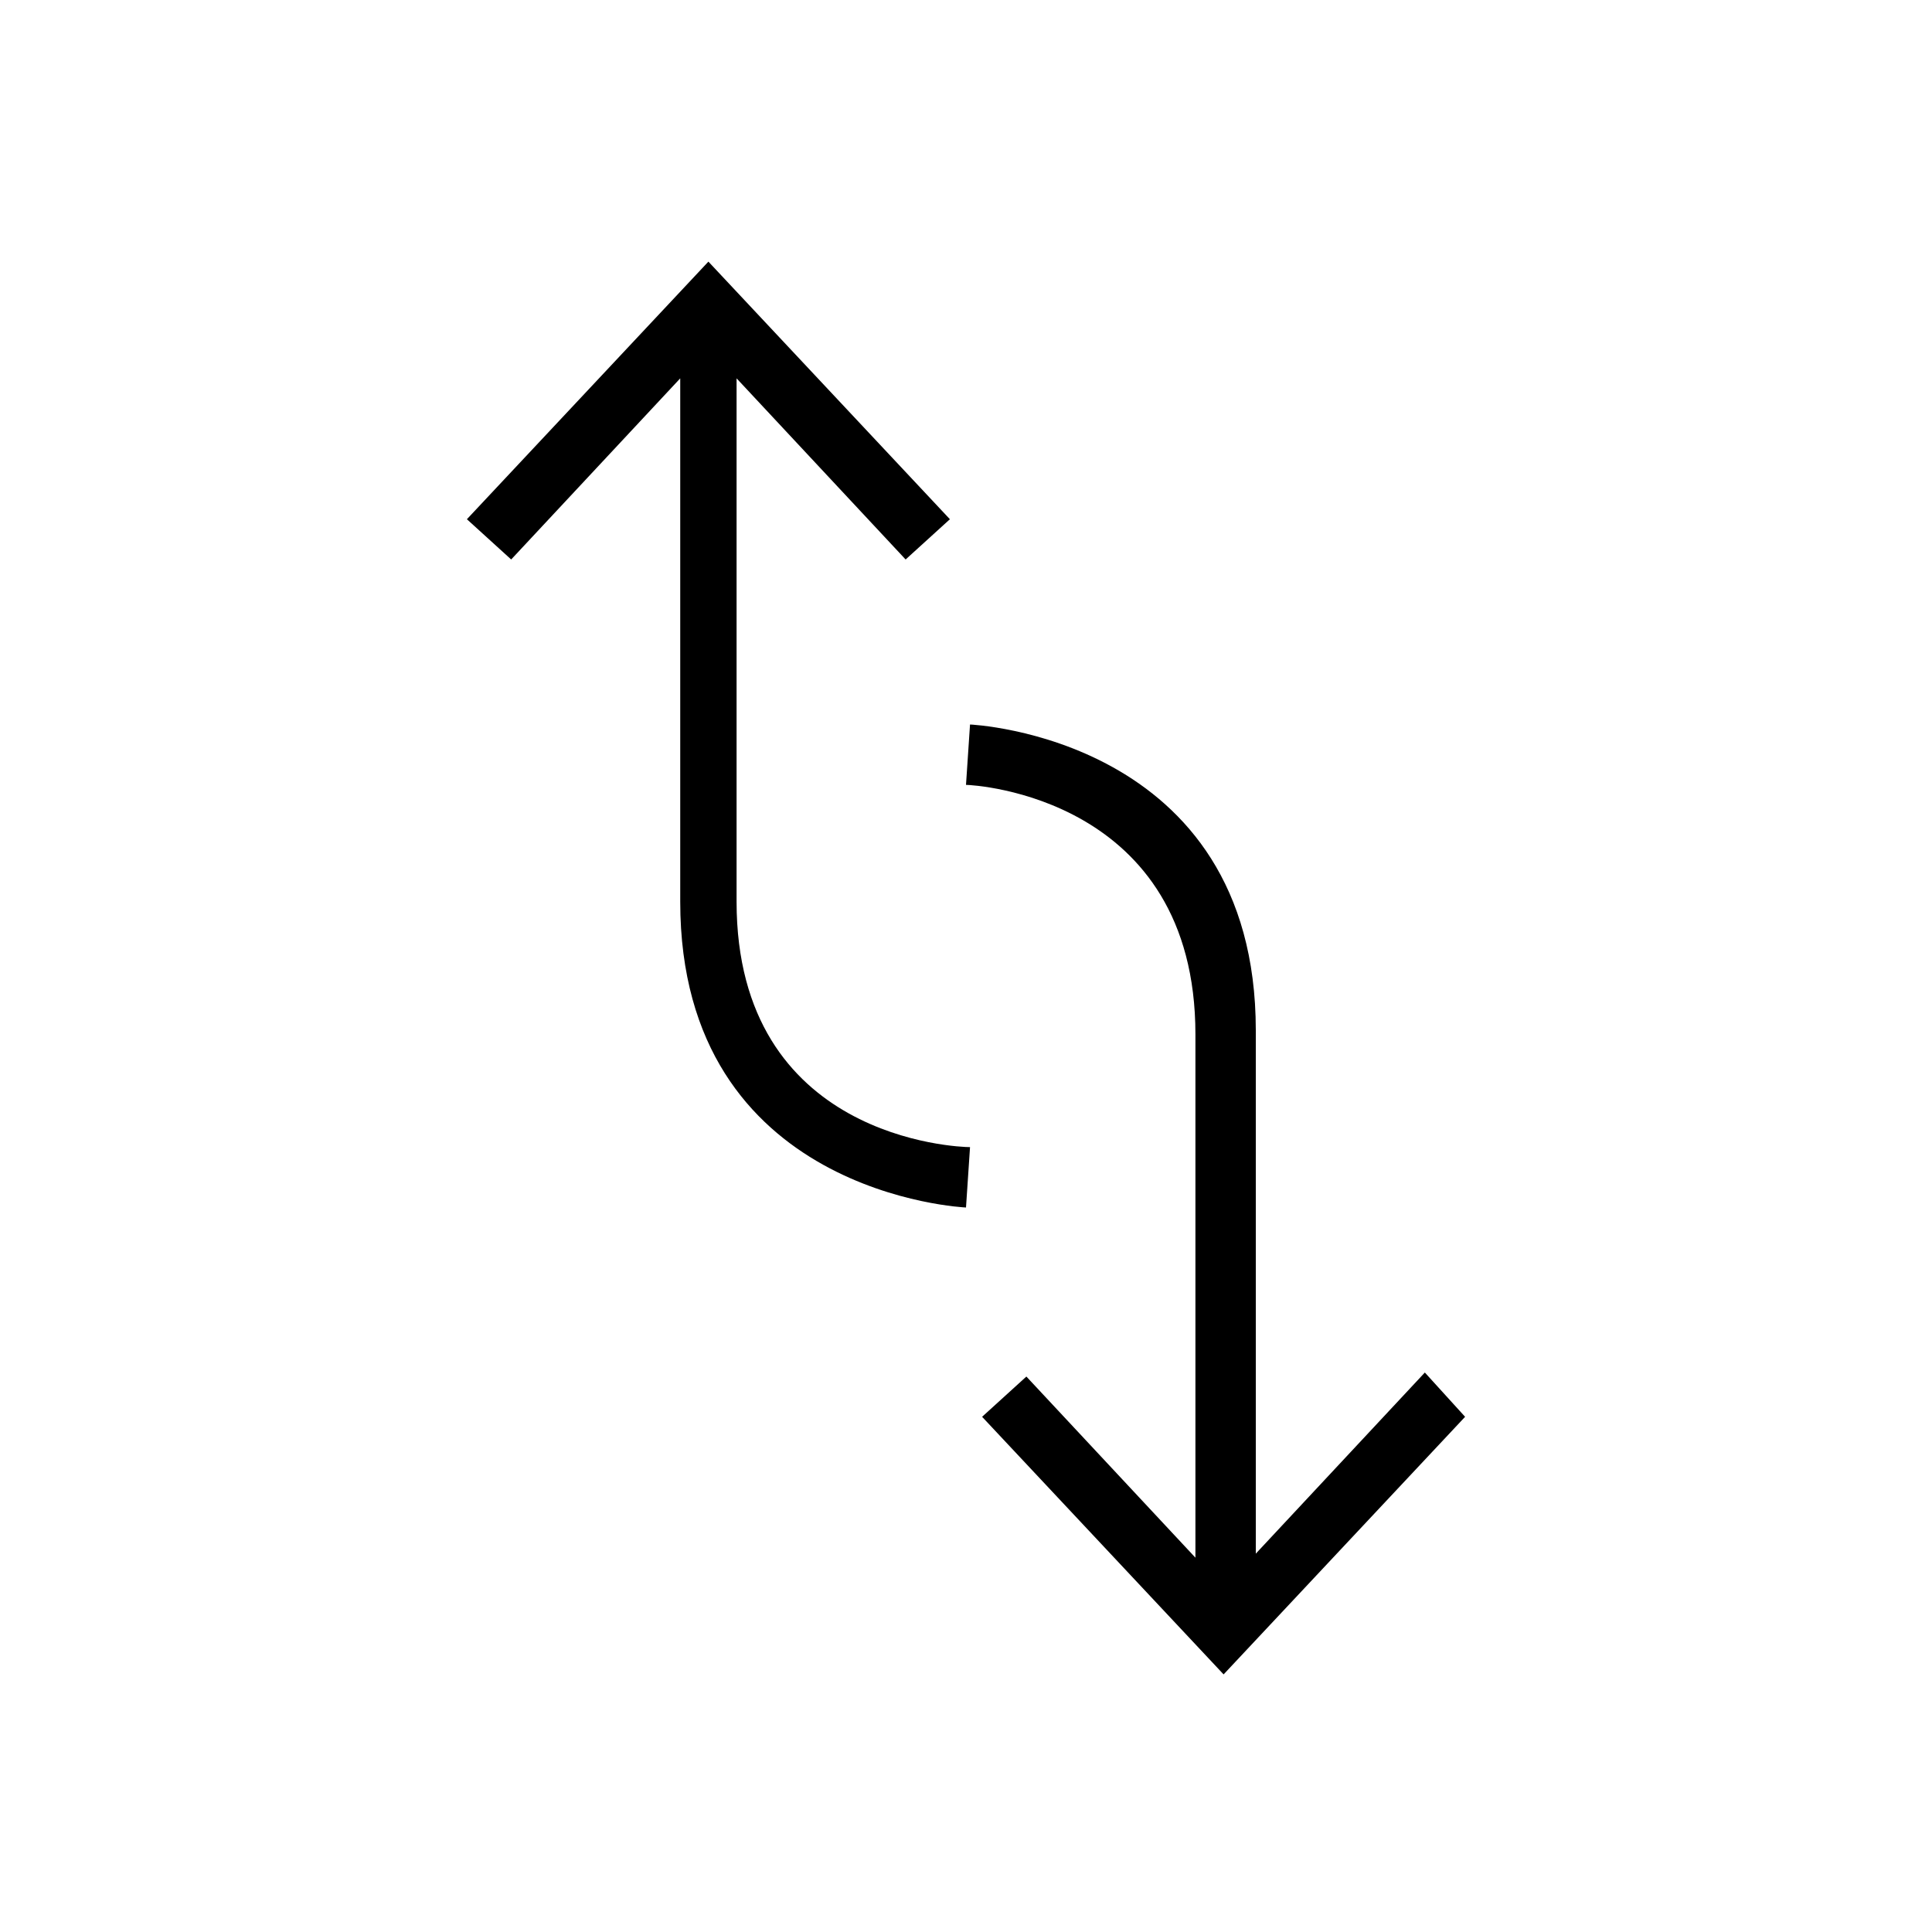 <?xml version="1.0" encoding="utf-8"?>
<!-- Generator: Adobe Illustrator 21.1.0, SVG Export Plug-In . SVG Version: 6.00 Build 0)  -->
<svg version="1.1"  xmlns="http://www.w3.org/2000/svg" xmlns:xlink="http://www.w3.org/1999/xlink" x="0px" y="0px"
	 viewBox="0 0 48 48"  xml:space="preserve">
<g>
	<path d="M18.3,22.4v-13l4.2,4.5l1.1-1l-6-6.4l-6,6.4l1.1,1l4.2-4.5v13c0,7.3,7.1,7.6,7.1,7.6l0.1-1.5
		C23.8,28.5,18.3,28.3,18.3,22.4z"/>
	<path d="M35.4,34.1l-4.2,4.5v-13c0-7.3-7.1-7.6-7.1-7.6L24,19.5c0.2,0,5.7,0.3,5.7,6.2v13l-4.2-4.5l-1.1,1l6,6.4l6-6.4L35.4,34.1z"
		/>
</g>
</svg>
